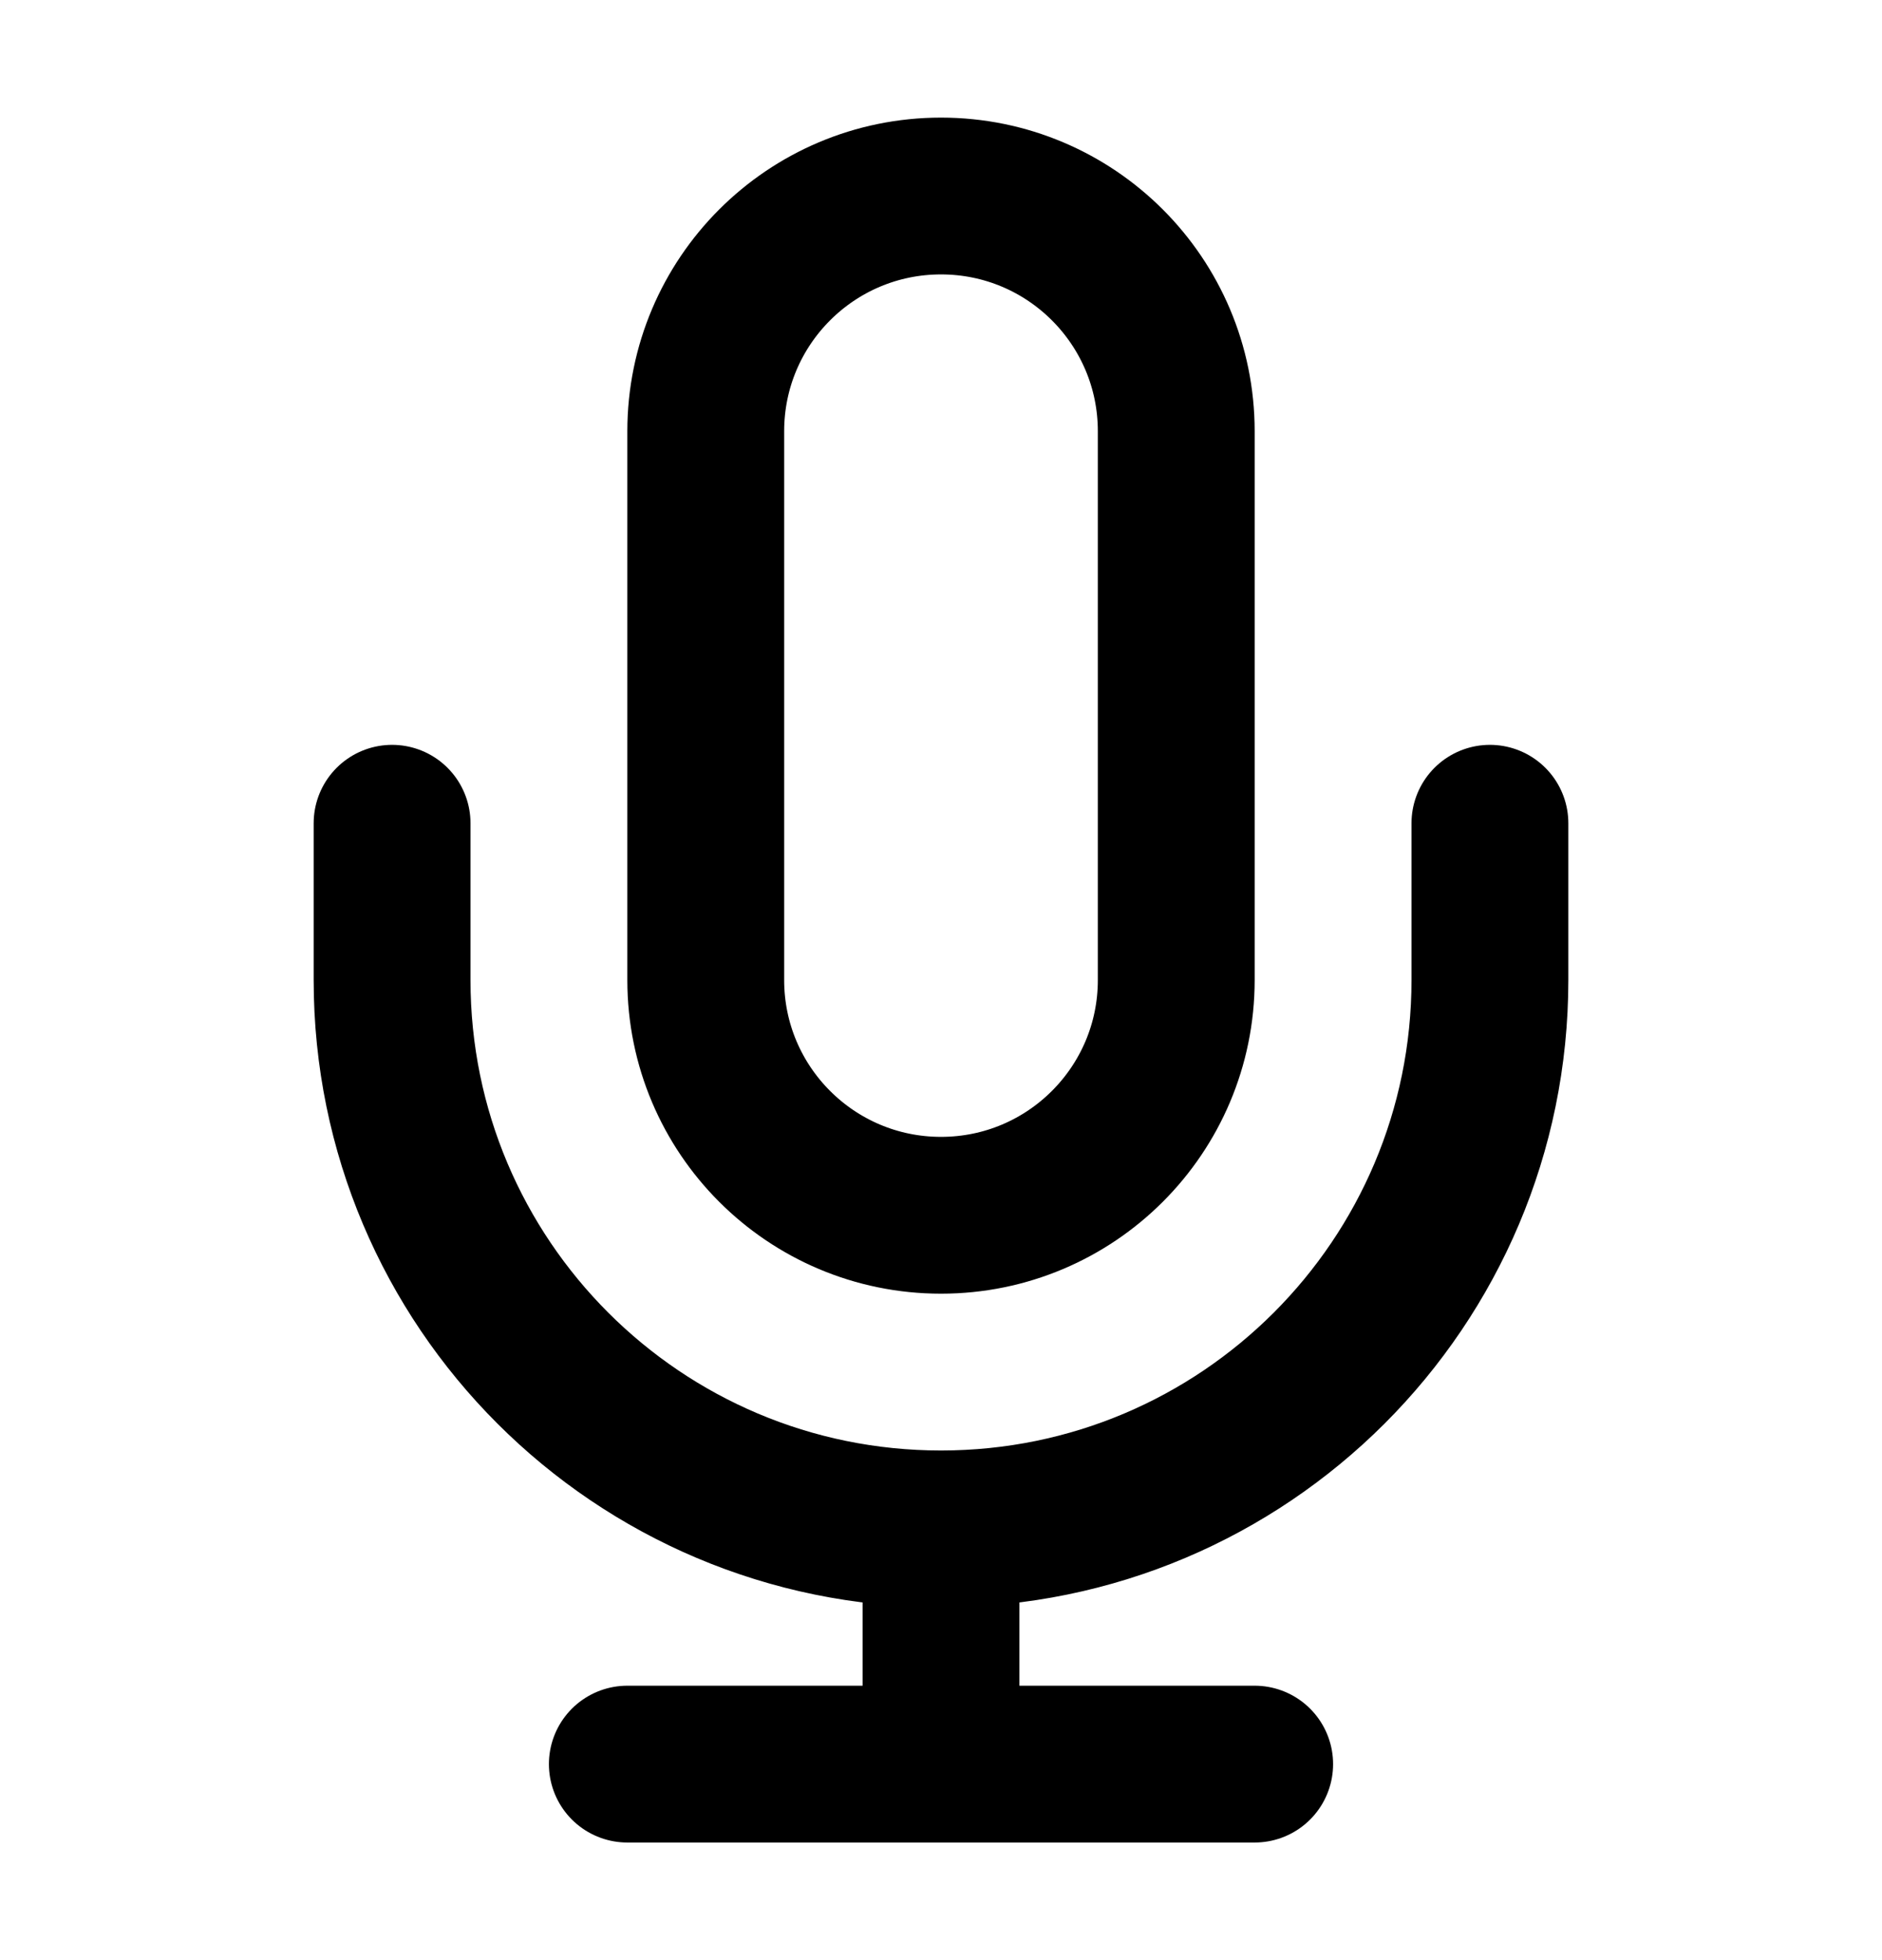 <svg width="24" height="25" viewBox="0 0 24 25" fill="none" xmlns="http://www.w3.org/2000/svg">
<path d="M19 10.5V12.5C19 16.366 15.866 19.5 12 19.5M5 10.5V12.5C5 16.366 8.134 19.5 12 19.5M12 19.5V22.5M8 22.5H16M12 15.5C10.343 15.5 9 14.157 9 12.5V5.5C9 3.843 10.343 2.5 12 2.5C13.657 2.5 15 3.843 15 5.5V12.5C15 14.157 13.657 15.5 12 15.5Z" stroke="black" stroke-width="2" stroke-linecap="round" stroke-linejoin="round"/>
</svg>

